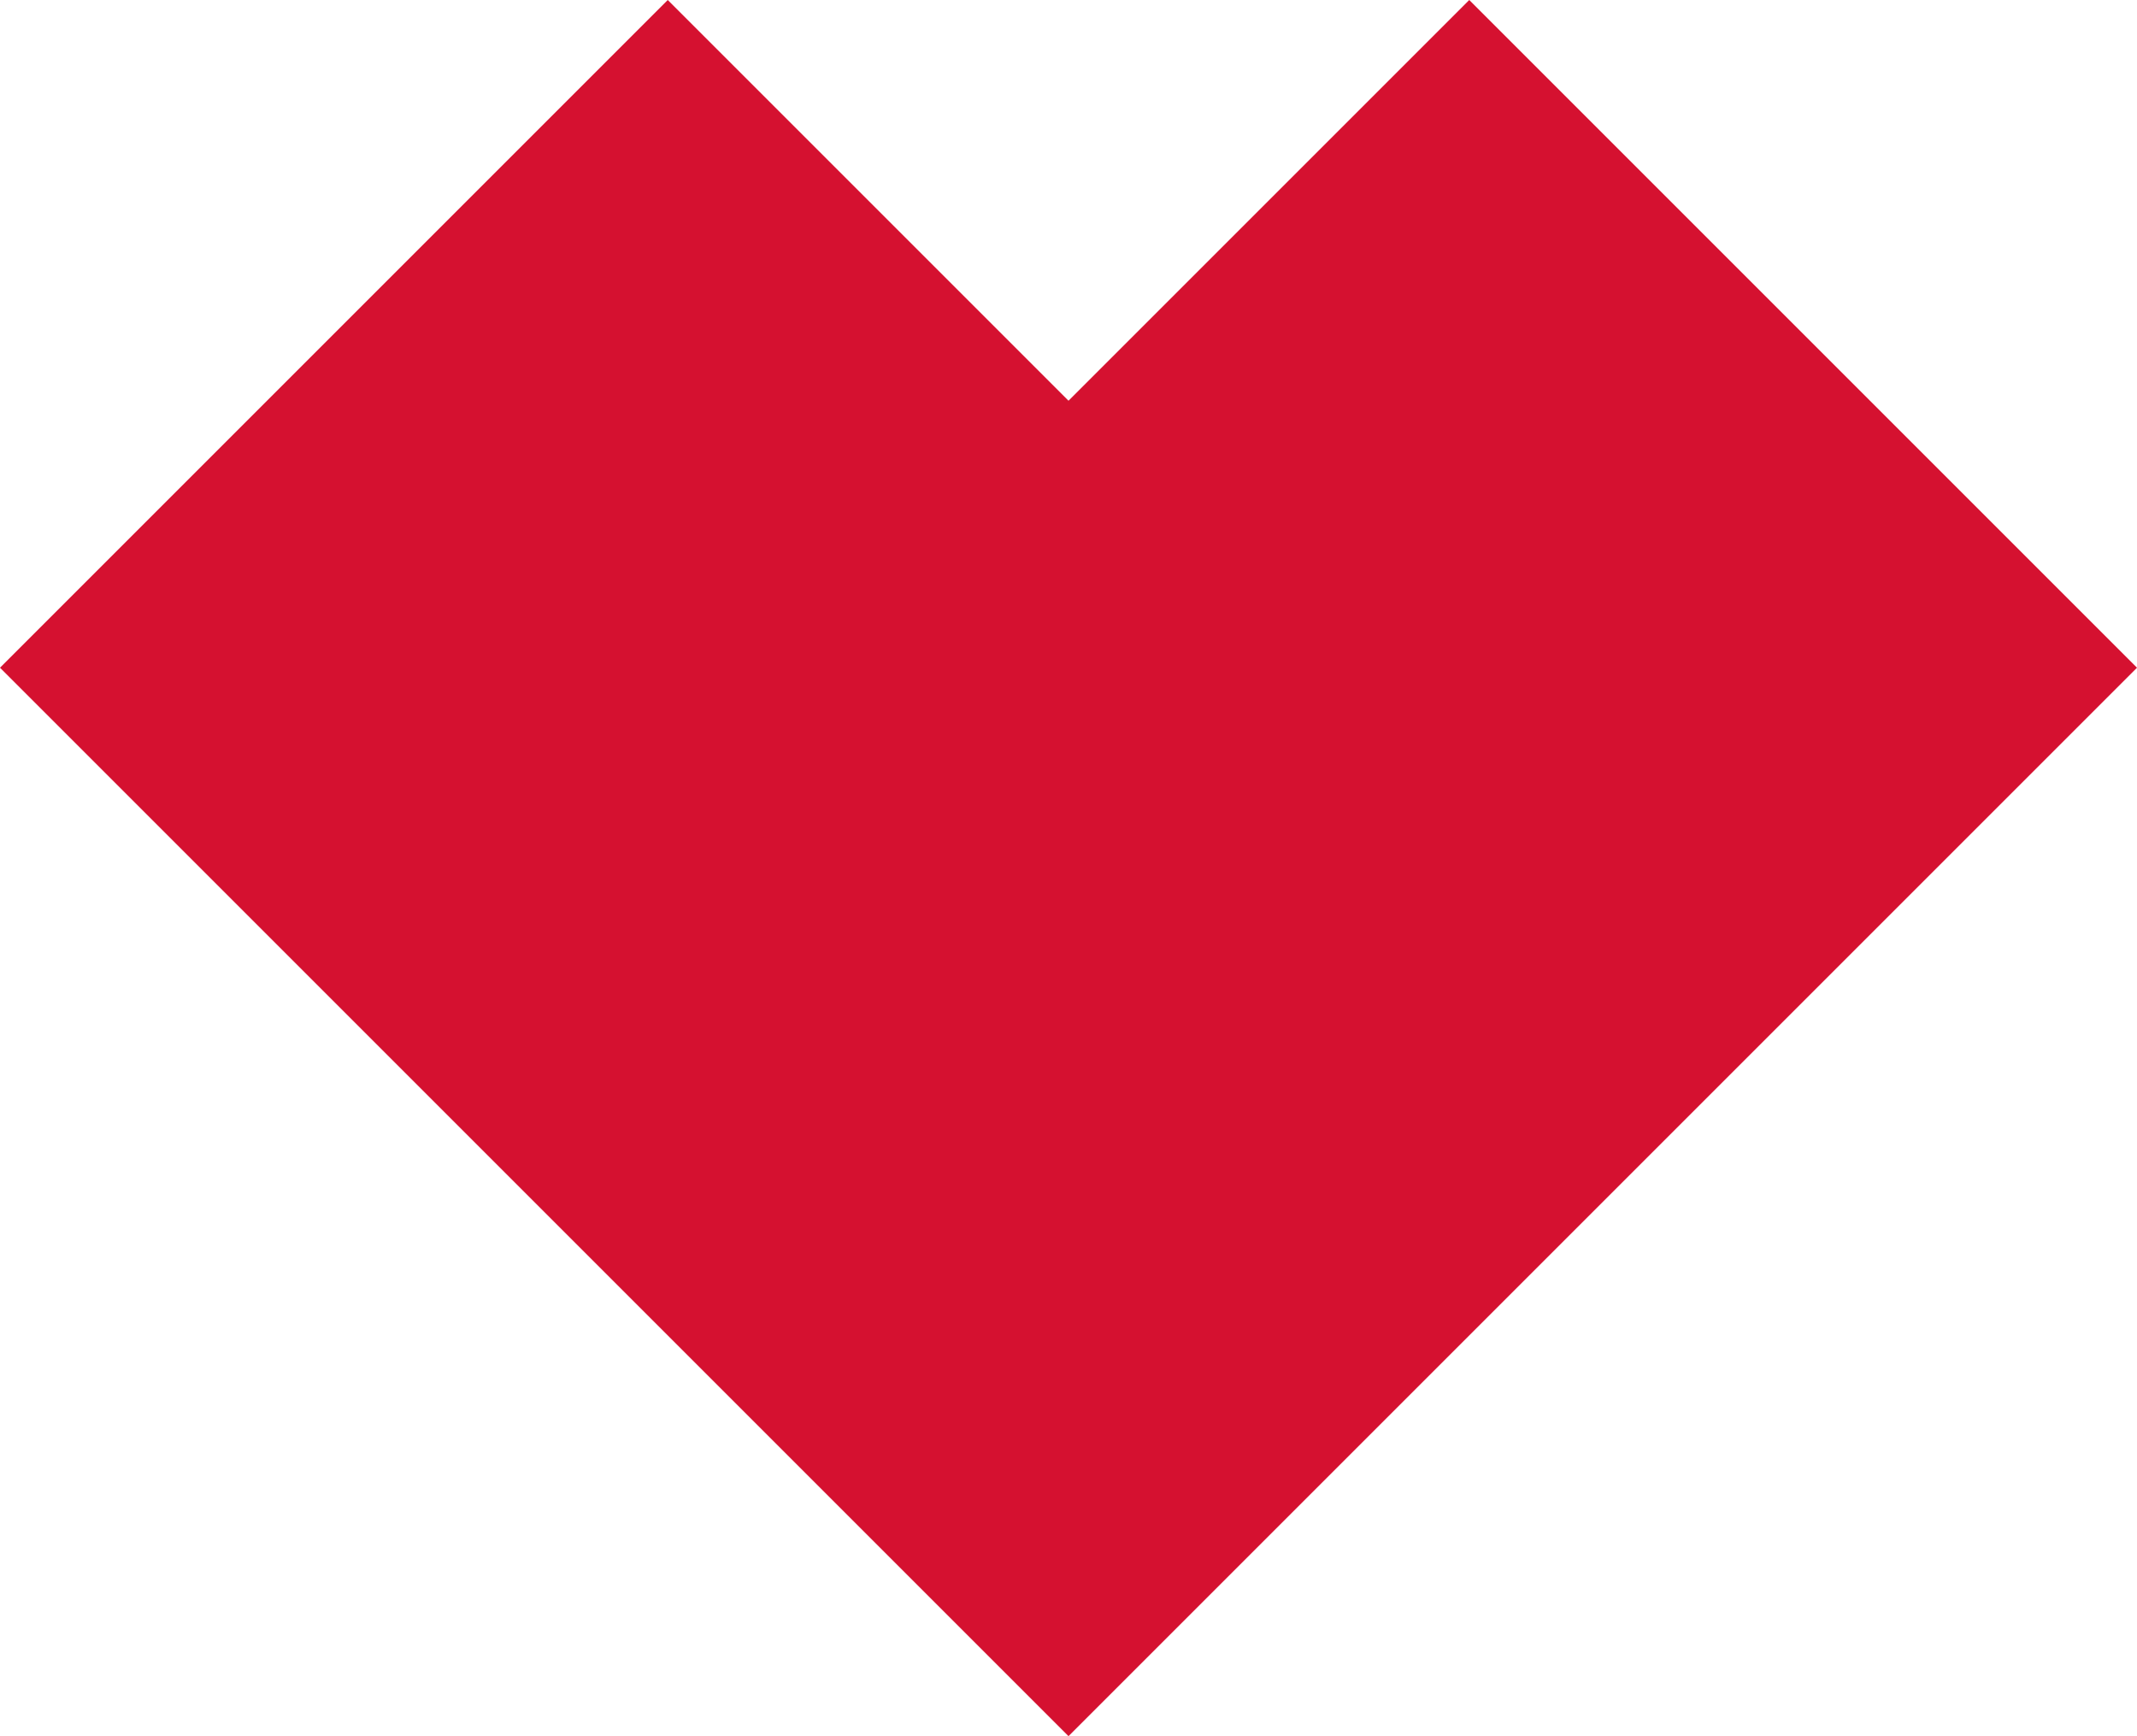 <!-- Generator: Adobe Illustrator 21.1.0, SVG Export Plug-In  -->
<svg version="1.1"
	 xmlns="http://www.w3.org/2000/svg" xmlns:xlink="http://www.w3.org/1999/xlink" xmlns:a="http://ns.adobe.com/AdobeSVGViewerExtensions/3.0/"
	 x="0px" y="0px" width="265.471px" height="215.689px" viewBox="0 0 265.471 215.689"
	 style="enable-background:new 0 0 265.471 215.689;" xml:space="preserve">
<style type="text/css">
	.st0{fill:#D51130;}
</style>
<defs>
</defs>
<polygon class="st0" points="265.471,82.953 182.518,0 132.736,49.783 82.953,0 0,82.953 132.736,215.689 "/>
</svg>